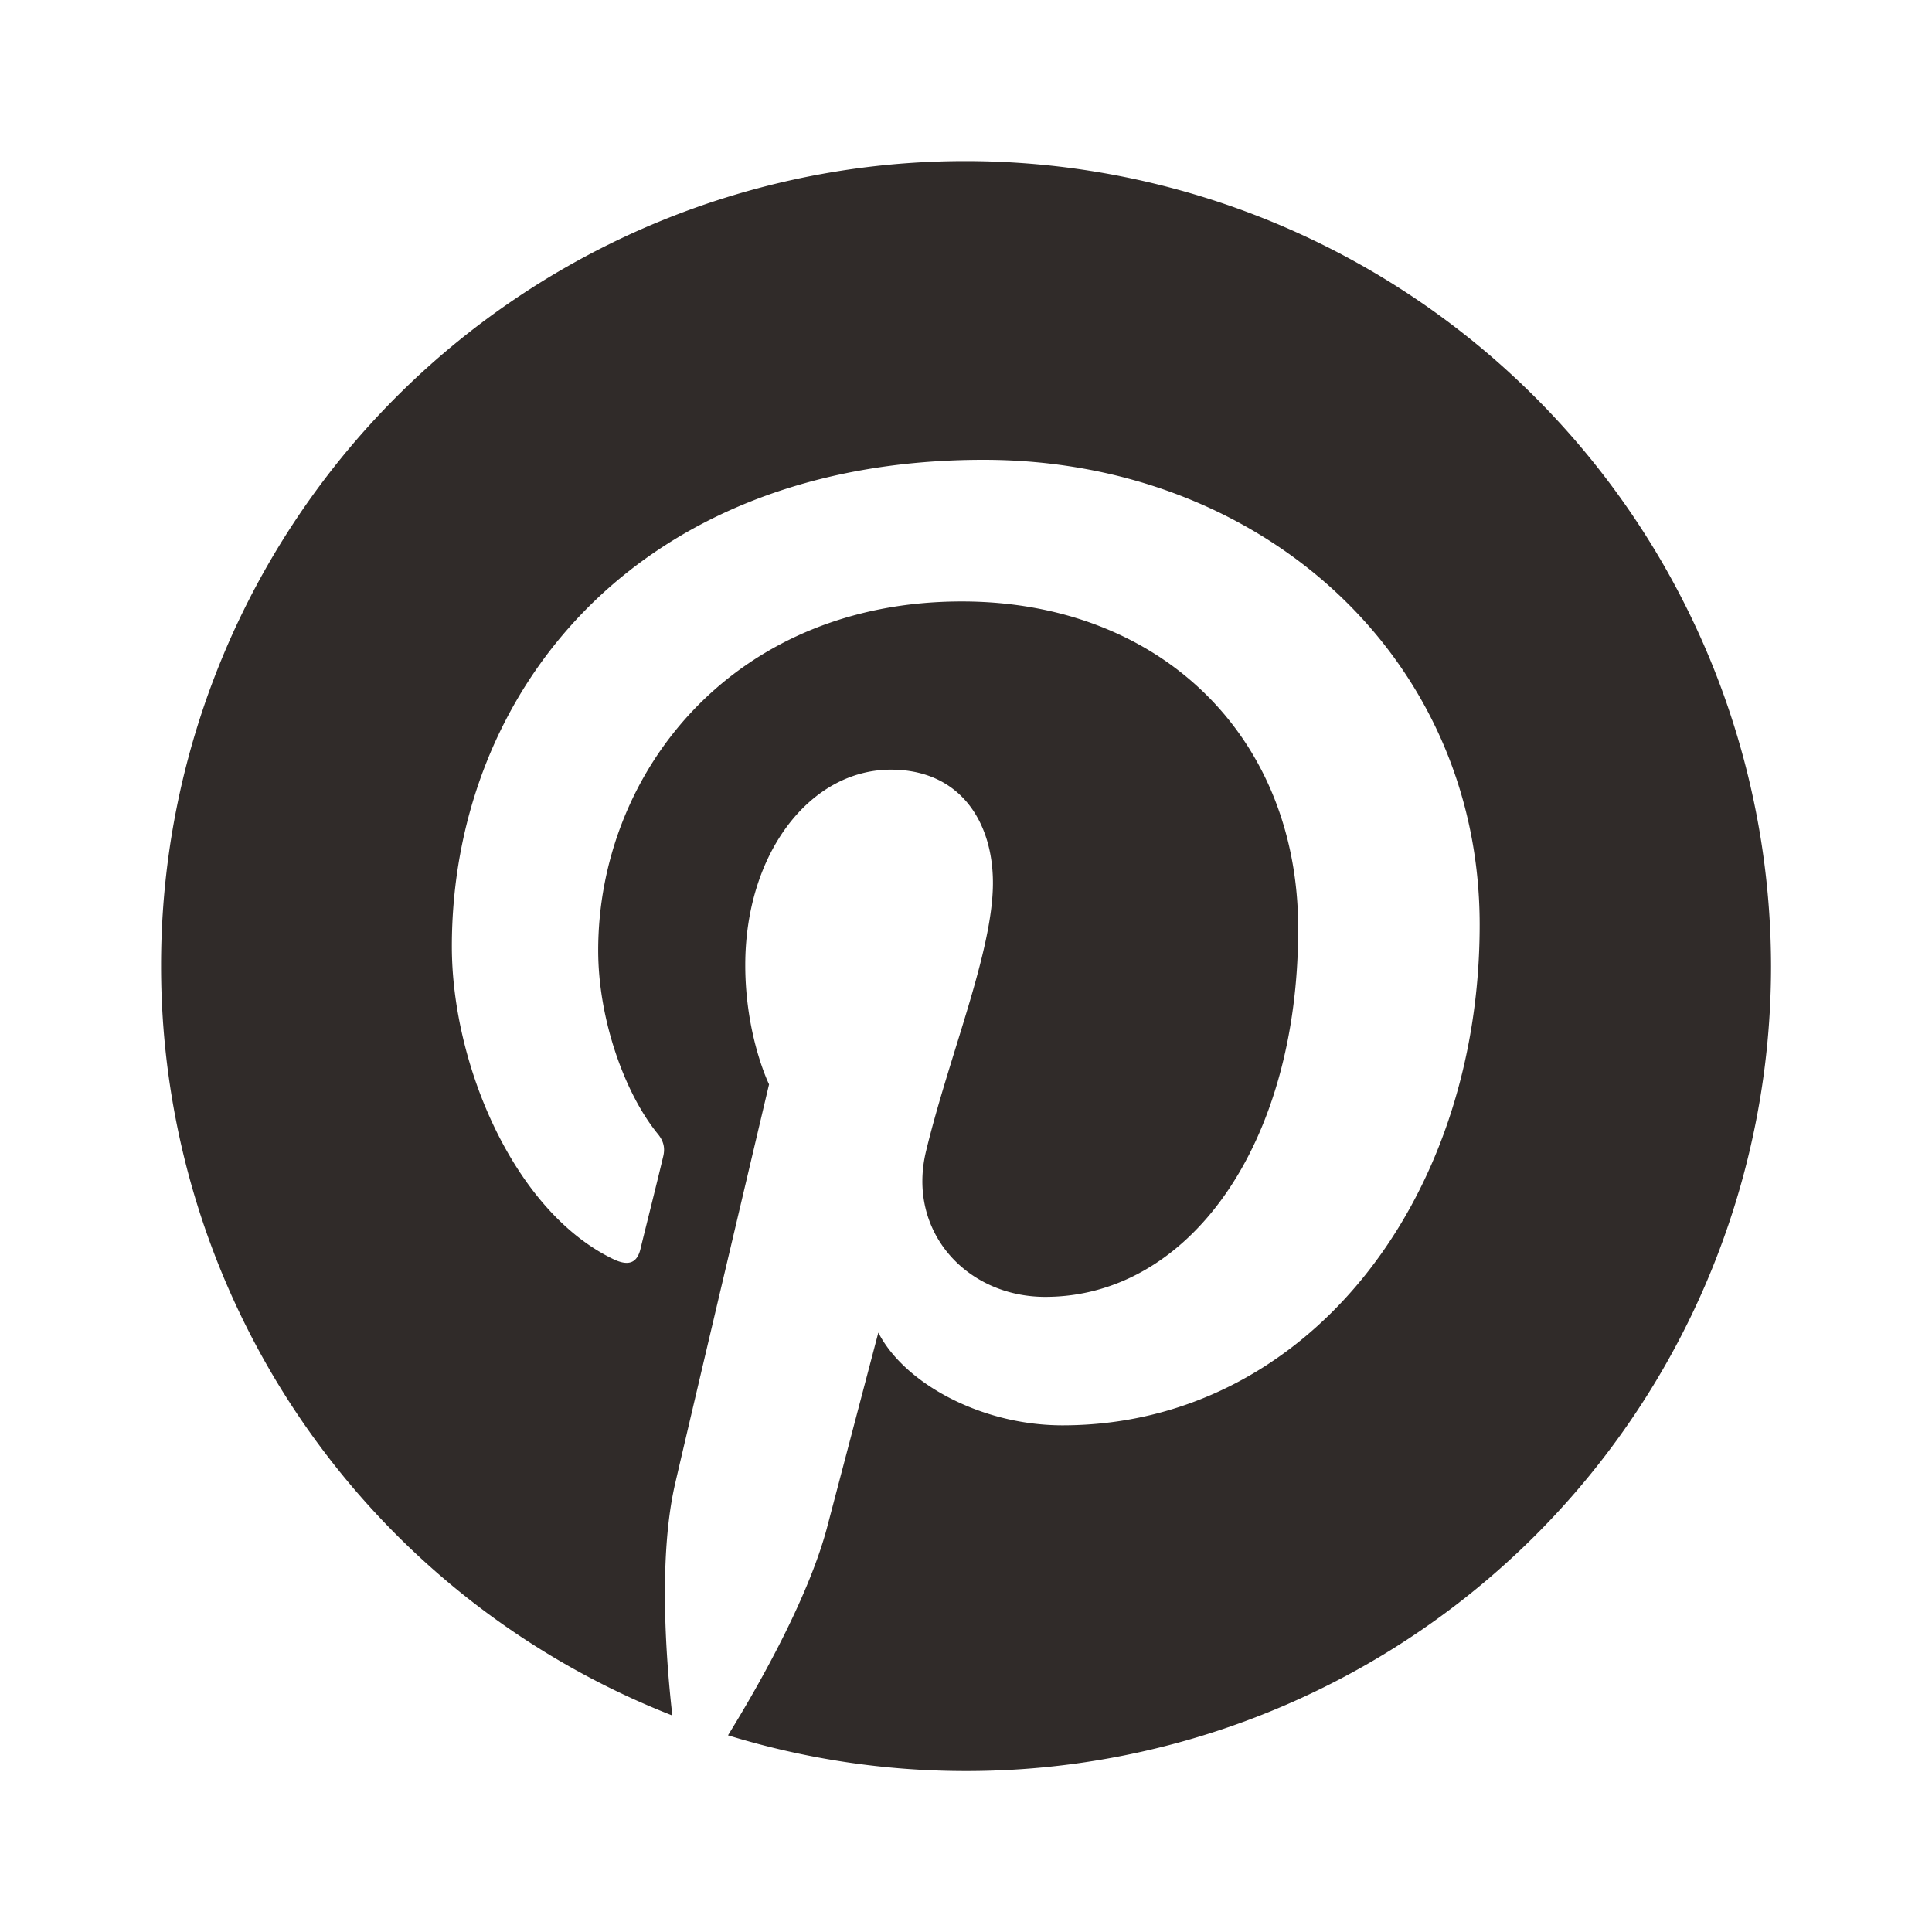 <svg xmlns="http://www.w3.org/2000/svg" width="16" height="16" fill="none"><path fill="#302B29" d="M7.998 1.334a6.66 6.66 0 0 0-6.664 6.664 6.666 6.666 0 0 0 4.234 6.209c-.06-.527-.11-1.339.022-1.915.12-.52.779-3.312.779-3.312s-.197-.4-.197-.988c0-.926.537-1.618 1.206-1.618.57 0 .845.428.845.938 0 .57-.362 1.426-.554 2.222-.16.663.334 1.206.987 1.206 1.185 0 2.095-1.25 2.095-3.05 0-1.595-1.146-2.709-2.786-2.709-1.898 0-3.011 1.42-3.011 2.89 0 .571.22 1.185.494 1.52.054.066.06.126.043.192-.049.208-.164.664-.186.757-.028.12-.099.148-.225.088-.823-.395-1.338-1.613-1.338-2.59 0-2.1 1.525-4.03 4.404-4.03 2.31 0 4.108 1.645 4.108 3.85 0 2.298-1.448 4.146-3.455 4.146-.675 0-1.311-.35-1.525-.768l-.417 1.585c-.148.582-.554 1.306-.828 1.75a6.692 6.692 0 0 0 1.974.296 6.664 6.664 0 0 0 6.664-6.664 6.674 6.674 0 0 0-6.67-6.669Z"/></svg>